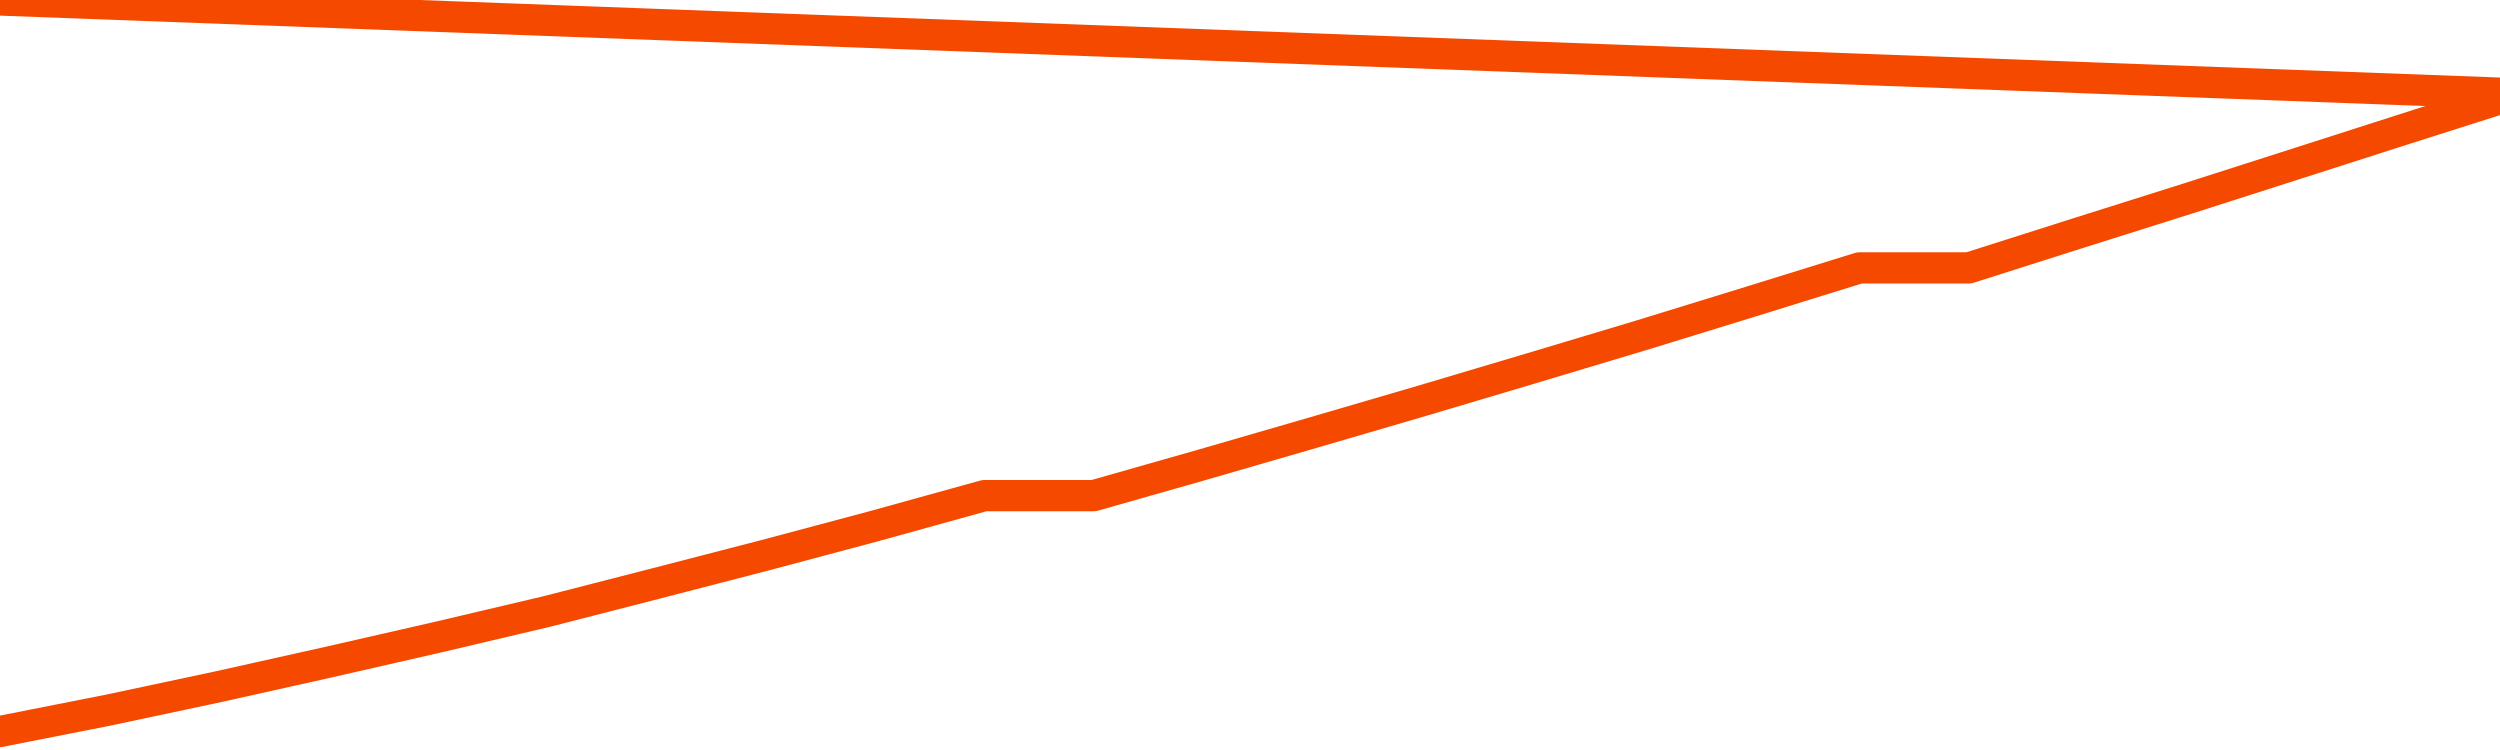       <svg
        version="1.1"
        xmlns="http://www.w3.org/2000/svg"
        width="80"
        height="24"
        viewBox="0 0 80 24">
        <path
          fill="url(#gradient)"
          fill-opacity="0.56"
          stroke="none"
          d="M 0,26 0.0,23.408 3.5,22.717 7.0,21.972 10.5,21.191 14.0,20.392 17.5,19.567 21.0,18.669 24.5,17.763 28.0,16.829 31.5,15.86 35.0,15.86 38.5,14.864 42.0,13.85 45.5,12.827 49.0,11.786 52.5,10.736 56.0,9.659 59.5,8.573 63.0,8.573 66.5,7.46 70.0,6.356 73.5,5.235 77.0,4.113 80.5,3.0 82,26 Z"
        />
        <path
          fill="none"
          stroke="#F64900"
          stroke-width="1"
          stroke-linejoin="round"
          stroke-linecap="round"
          d="M 0.0,23.408 3.5,22.717 7.0,21.972 10.5,21.191 14.0,20.392 17.5,19.567 21.0,18.669 24.5,17.763 28.0,16.829 31.5,15.86 35.0,15.86 38.5,14.864 42.0,13.85 45.5,12.827 49.0,11.786 52.5,10.736 56.0,9.659 59.5,8.573 63.0,8.573 66.5,7.46 70.0,6.356 73.5,5.235 77.0,4.113 80.5,3.0.join(' ') }"
        />
      </svg>
